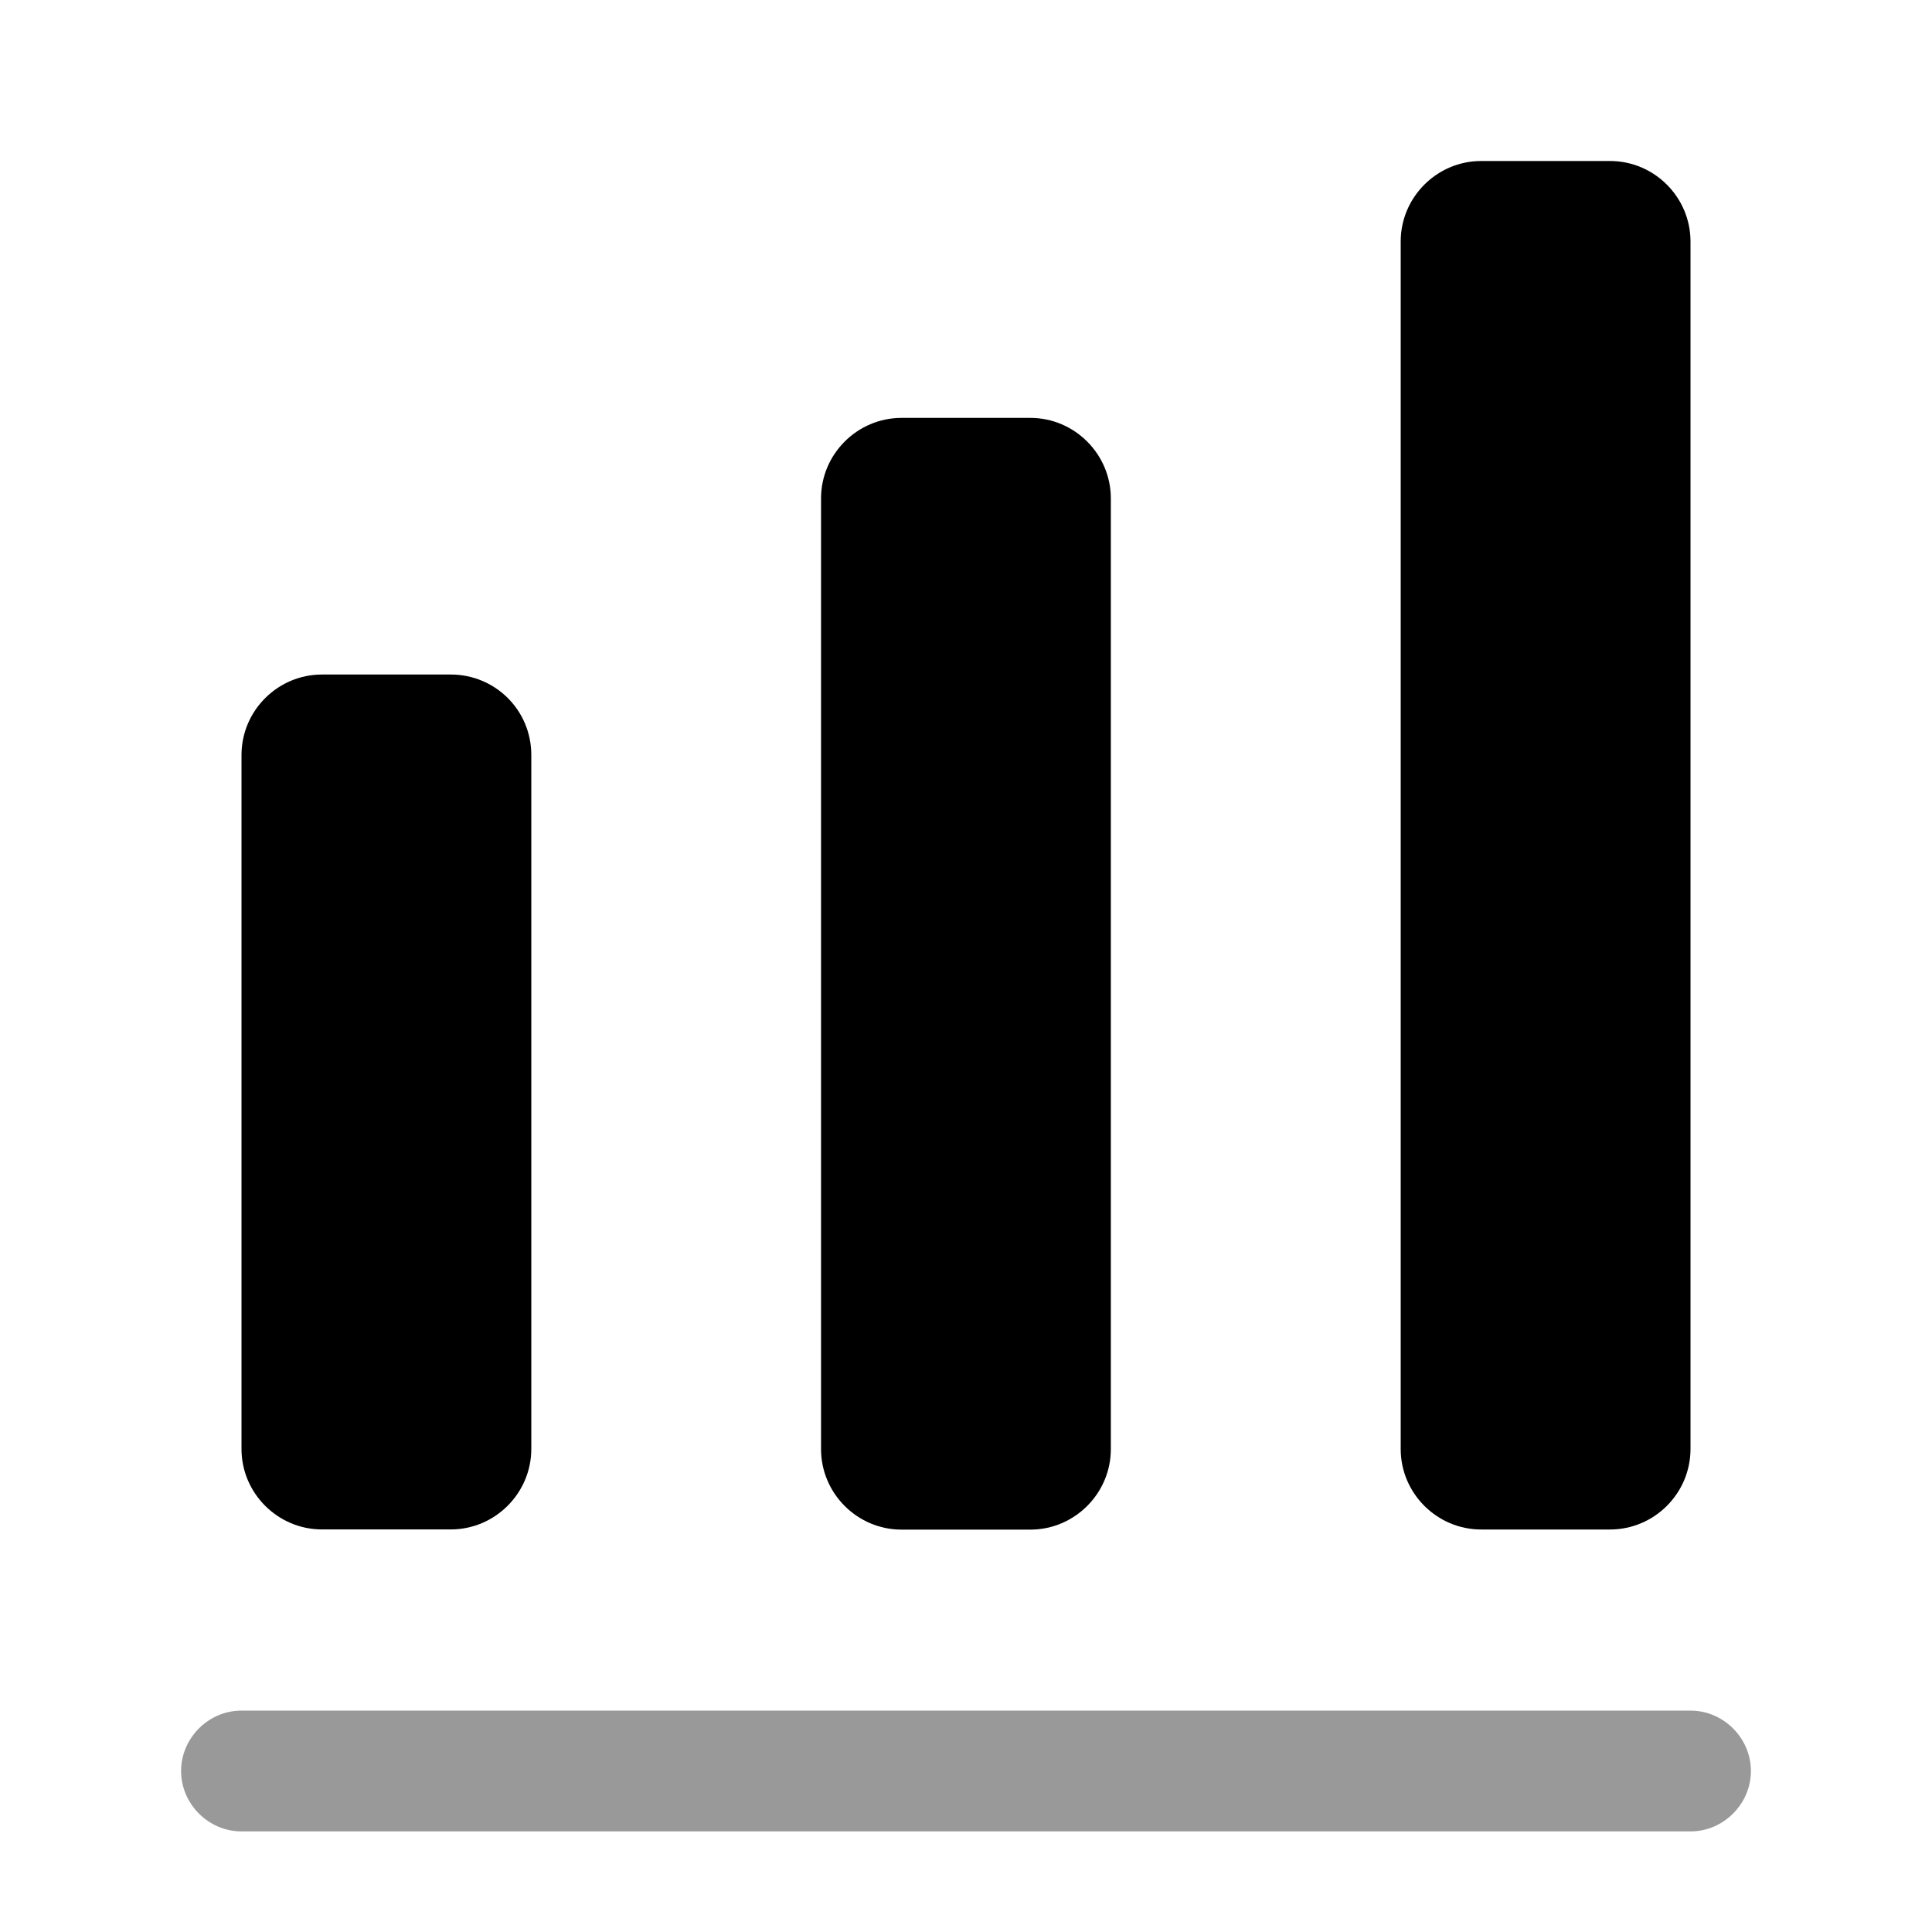<svg width="30" height="30" viewBox="0 0 30 30" fill="none" xmlns="http://www.w3.org/2000/svg">
<path opacity="0.4" d="M26.25 28.438H3.75C3.237 28.438 2.812 28.012 2.812 27.5C2.812 26.988 3.237 26.562 3.75 26.562H26.25C26.762 26.562 27.188 26.988 27.188 27.5C27.188 28.012 26.762 28.438 26.25 28.438Z" fill="black"/>
<path d="M7 10.474H5C4.312 10.474 3.75 11.036 3.75 11.724V22.499C3.75 23.186 4.312 23.749 5 23.749H7C7.687 23.749 8.25 23.186 8.25 22.499V11.724C8.25 11.024 7.687 10.474 7 10.474Z" fill="black"/>
<path d="M15.999 6.489H13.999C13.312 6.489 12.749 7.052 12.749 7.739V22.502C12.749 23.189 13.312 23.752 13.999 23.752H15.999C16.686 23.752 17.249 23.189 17.249 22.502V7.739C17.249 7.052 16.686 6.489 15.999 6.489Z" fill="black"/>
<path d="M25 2.5H23C22.313 2.5 21.75 3.062 21.75 3.75V22.5C21.75 23.188 22.313 23.75 23 23.75H25C25.688 23.75 26.25 23.188 26.25 22.5V3.75C26.25 3.062 25.688 2.5 25 2.5Z" fill="black"/>
</svg>
